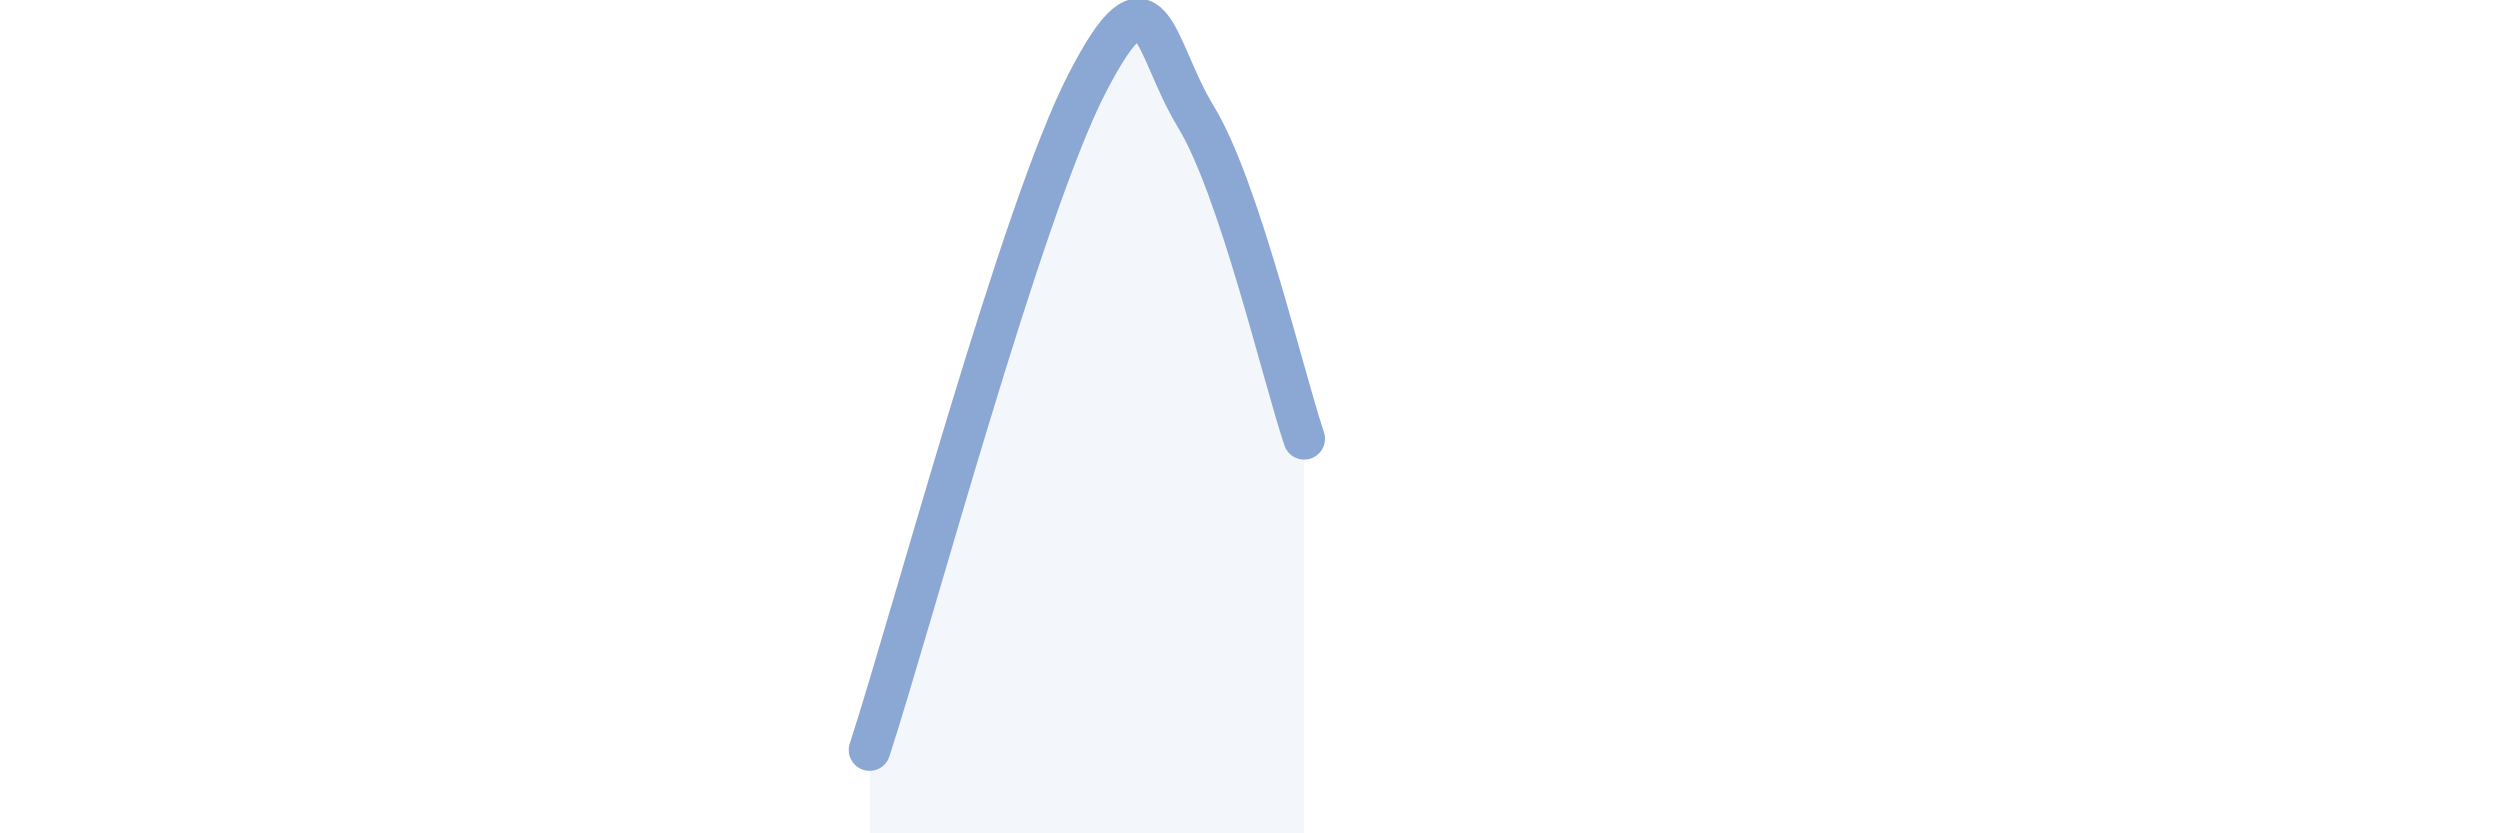 
    <svg width="60" height="20" viewBox="0 0 60 20" xmlns="http://www.w3.org/2000/svg">
      <path
        d="M 20.87,18 C 21.91,14.8 24.52,5.04 26.09,2 C 27.66,-1.04 27.66,1.09 28.7,2.8 C 29.74,4.51 30.78,8.98 31.3,10.53L31.3 20L20.87 20Z"
        fill="#8ba7d3"
        opacity="0.1"
        stroke-linecap="round"
        stroke-linejoin="round"
      />
      <path
        d="M 20.87,18 C 21.91,14.8 24.52,5.04 26.09,2 C 27.66,-1.04 27.66,1.09 28.7,2.8 C 29.74,4.51 30.78,8.98 31.3,10.53"
        stroke="#8ba7d3"
        stroke-width="1"
        fill="none"
        stroke-linecap="round"
        stroke-linejoin="round"
      />
    </svg>
  